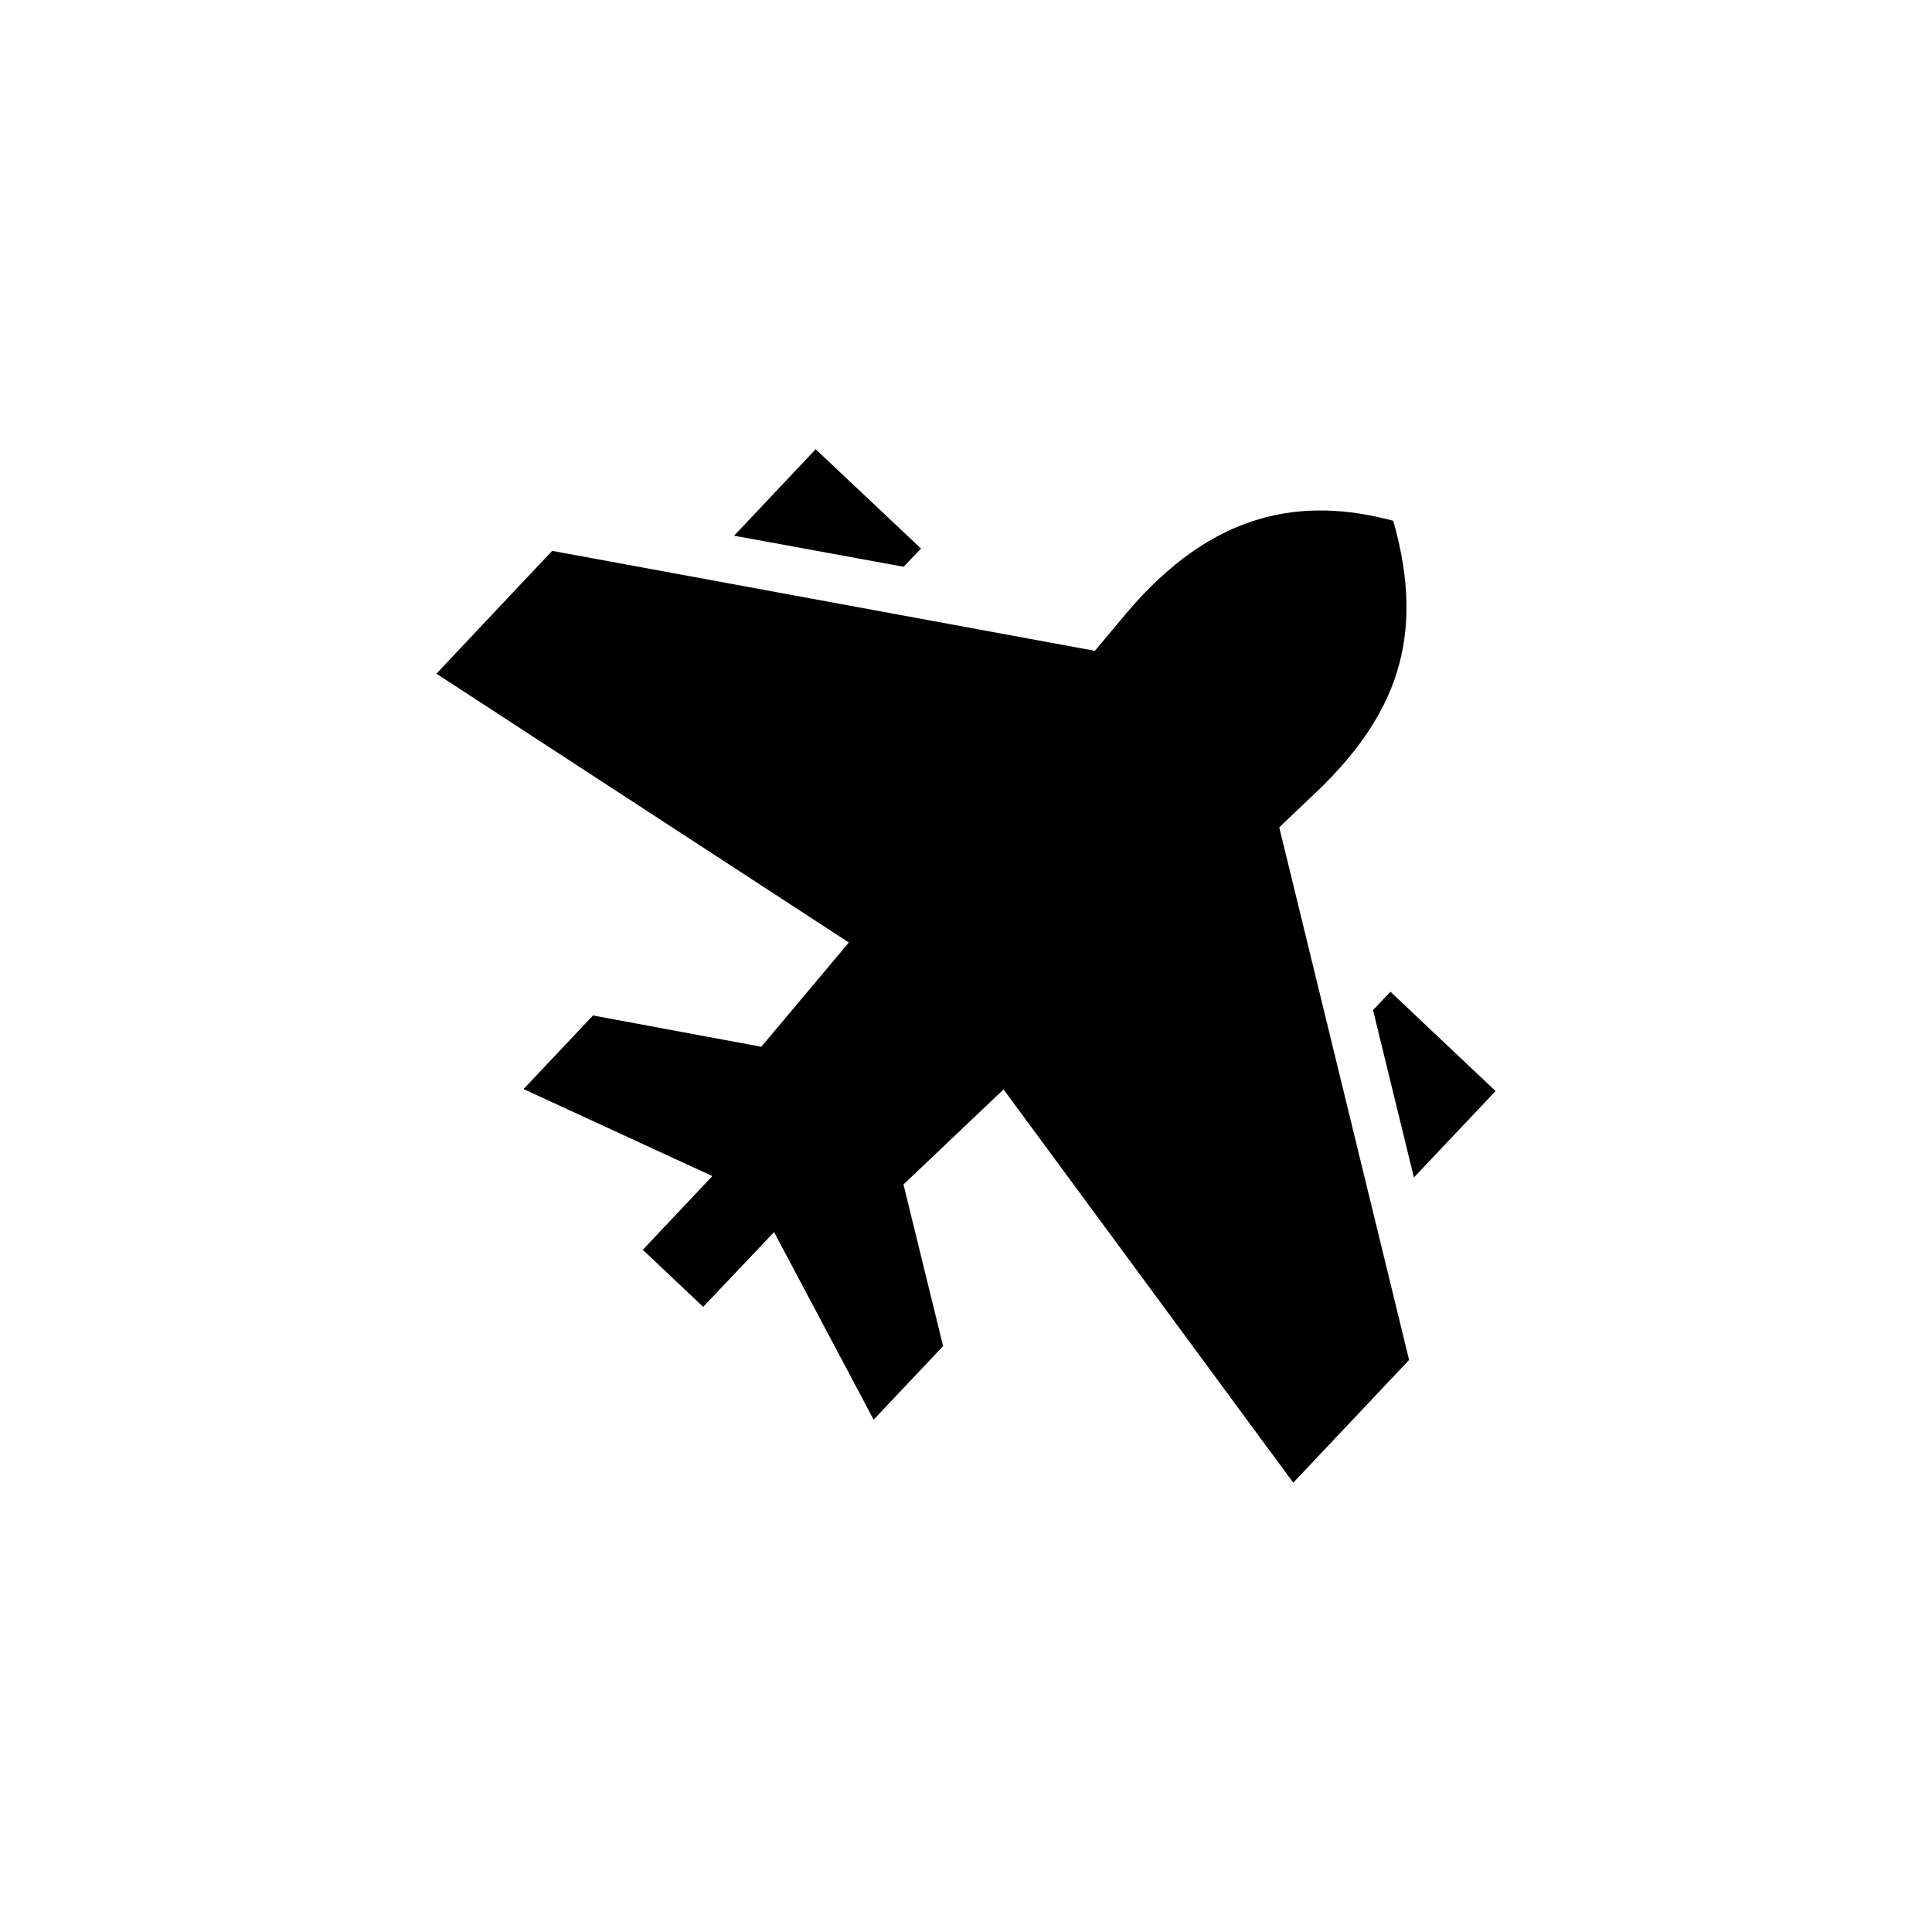<?xml version="1.0" encoding="UTF-8"?>
<!-- Uploaded to: ICON Repo, www.svgrepo.com, Generator: ICON Repo Mixer Tools -->
<svg fill="#000000" width="800px" height="800px" version="1.1" viewBox="144 144 512 512" xmlns="http://www.w3.org/2000/svg">
 <path d="m513.23 282.01c8.785 30.996 0.922 52.254-22.129 73.547l-8.086 7.691 34.41 141.15-30.695 32.531-76.777-104.22-26.52 25.184 10.5 42.84-18.41 19.492-26.391-49.707-18.785 19.816-15.996-15.129 18.434-19.531-50.035-23.059 18.395-19.504 44.605 8.289 23.207-27.625-109.3-71.242 30.676-32.551 143.82 26.492 8.309-9.922c23.047-27.305 46.762-30.969 70.777-24.539zm27.113 151.13-27.867-26.324-4.609 4.867 10.832 44.355zm-180.18-170.08-21.625 22.91 44.934 8.227 4.613-4.828z" fill-rule="evenodd"/>
</svg>